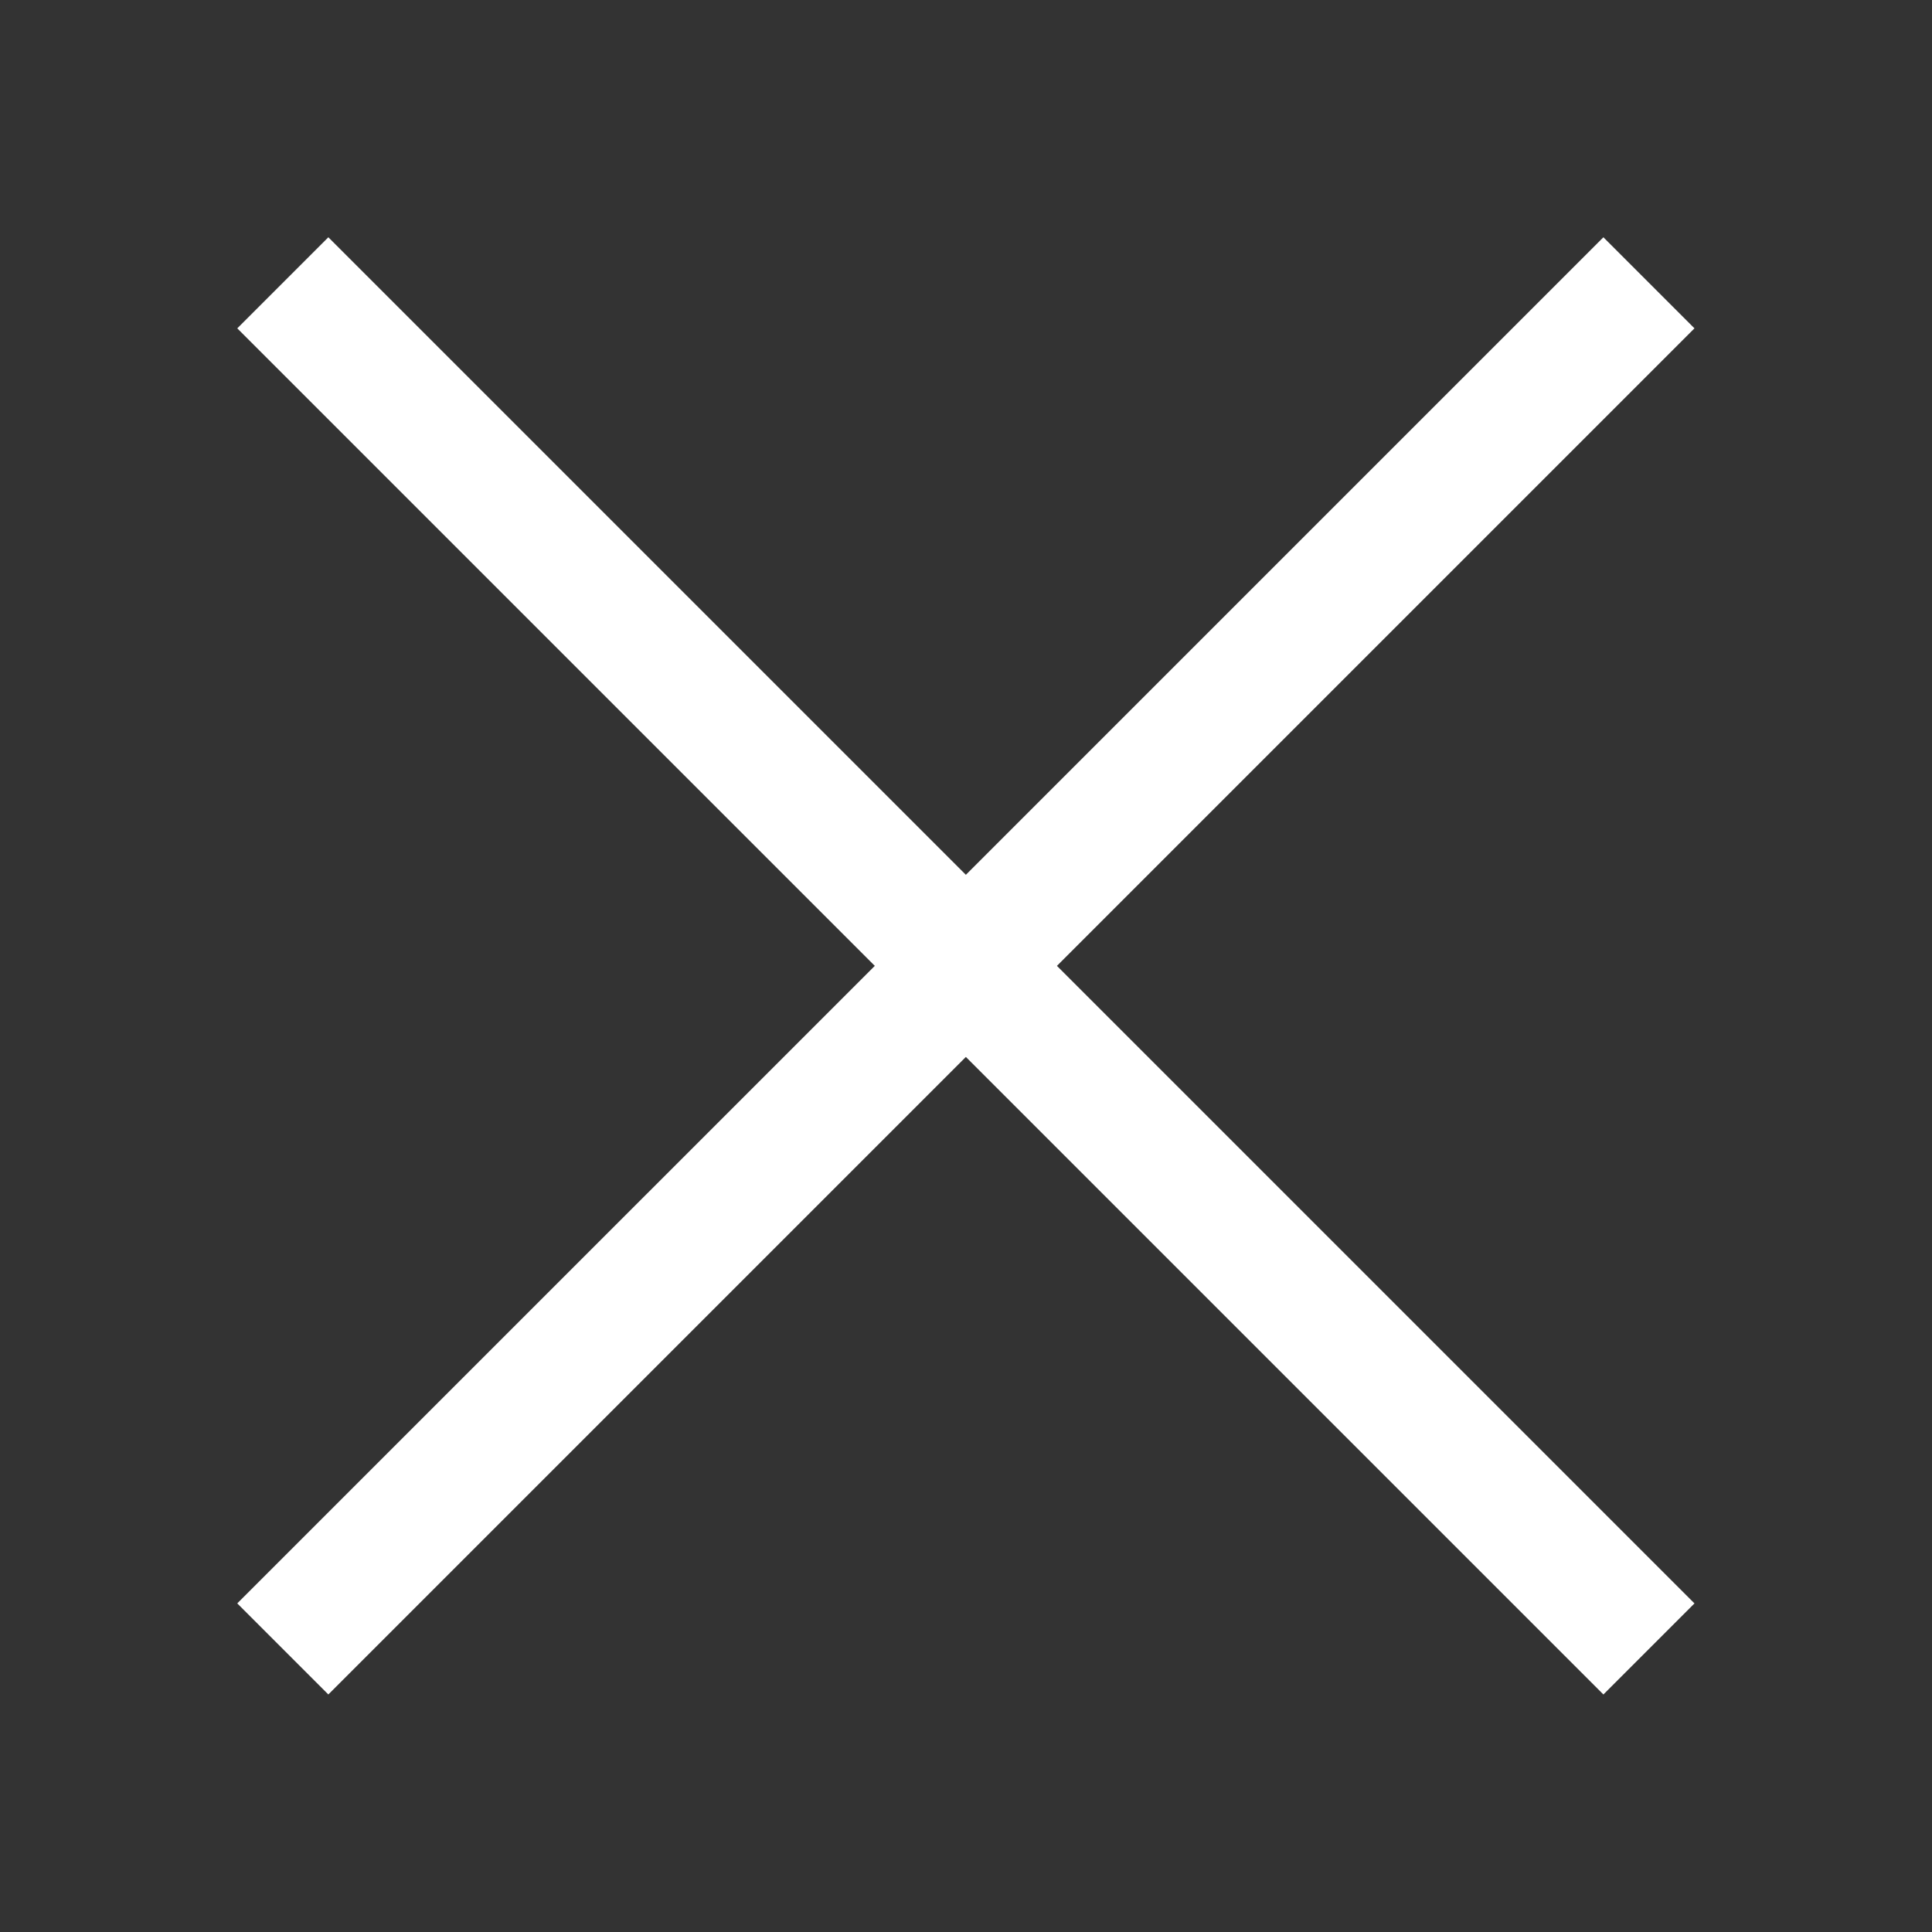 <?xml version="1.0" encoding="utf-8"?>
<!-- Generator: Adobe Illustrator 27.2.0, SVG Export Plug-In . SVG Version: 6.00 Build 0)  -->
<svg version="1.1" id="Layer_1" xmlns="http://www.w3.org/2000/svg" xmlns:xlink="http://www.w3.org/1999/xlink" x="0px" y="0px"
	 viewBox="0 0 30 30" style="enable-background:new 0 0 30 30;" xml:space="preserve">
<rect x="0" y="0" width="30" height="30" fill="#333333" stroke="none"/>
<style type="text/css">
	.st0{fill:none;stroke:#FFFFFF;stroke-width:2;stroke-miterlimit:10;}
</style>
<g id="Group_225" transform="translate(-563.686 -181.686)">
	<g id="Group_189" transform="translate(575 171.787) rotate(45)">
		<line id="Line_6" class="st0" x1="5.21" y1="15" x2="35.21" y2="15"/>
	</g>
	<g id="Group_224" transform="translate(596.213 193) rotate(135)">
		<line id="Line_6-2" class="st0" x1="0" y1="9.79" x2="30" y2="9.79"/>
	</g>
</g>
</svg>
